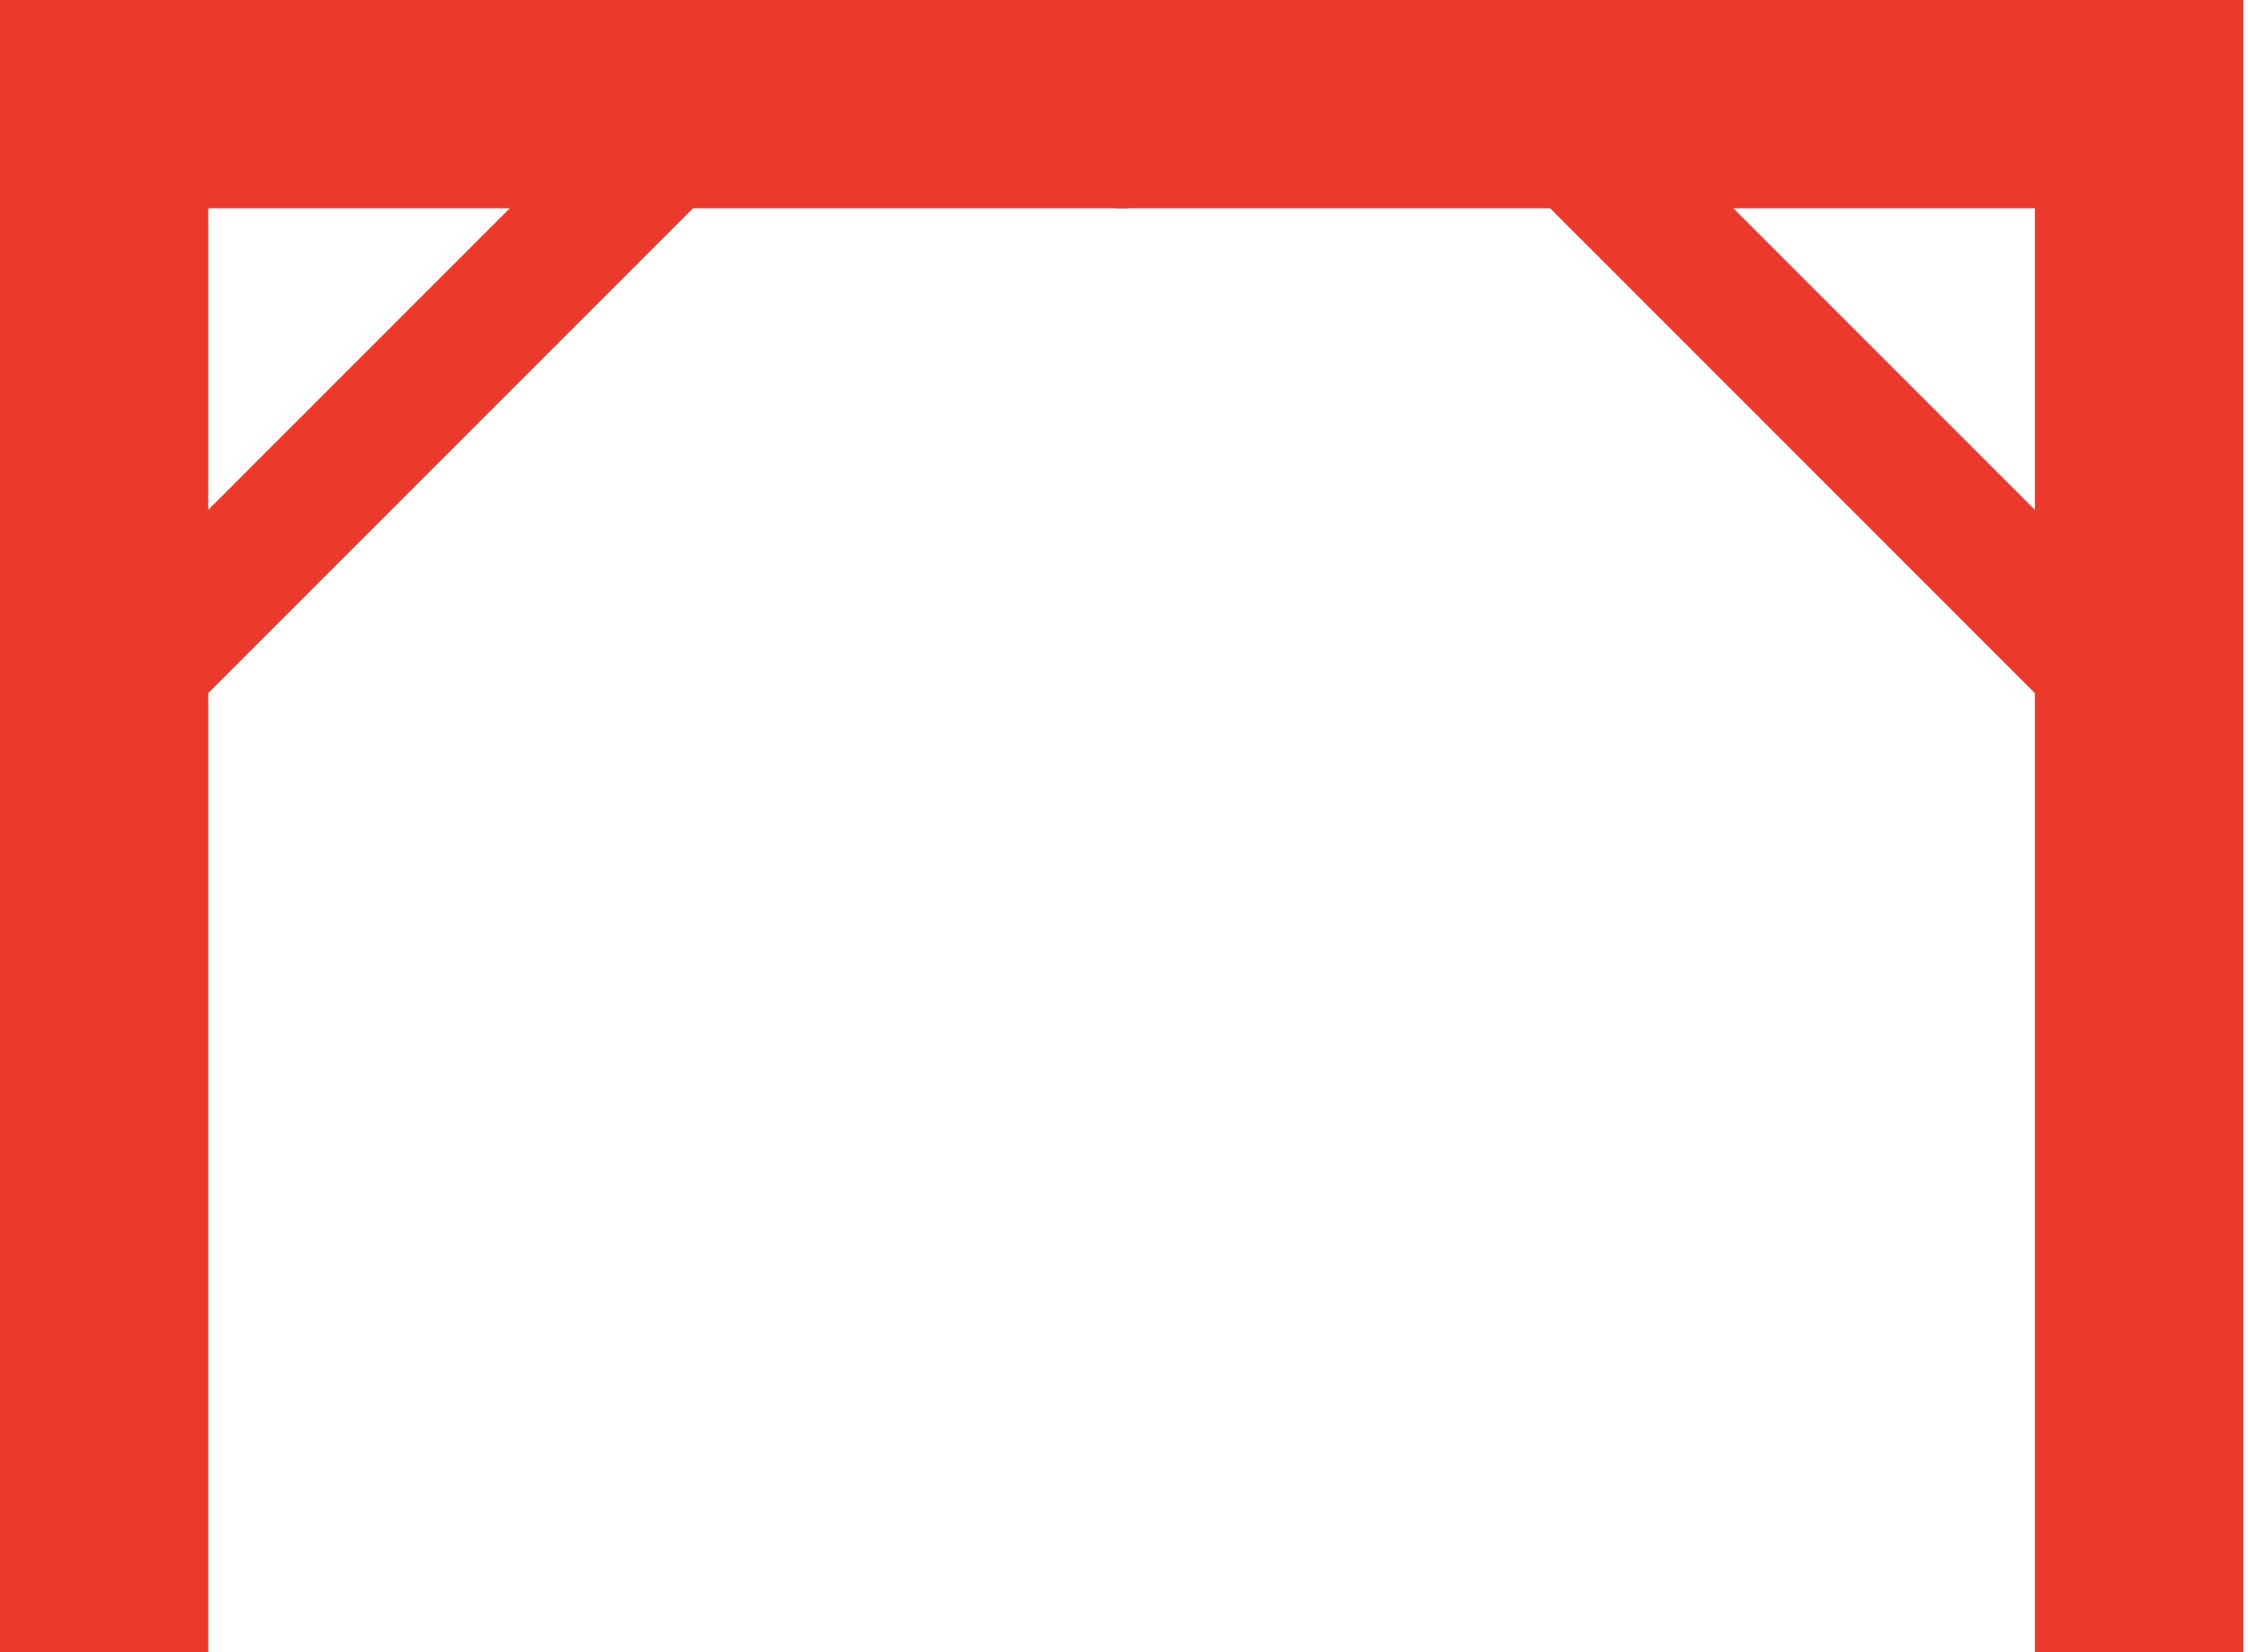 <svg xmlns="http://www.w3.org/2000/svg" width="49.195" height="36.153" viewBox="0 0 49.195 36.153">
  <g id="Groupe_813" data-name="Groupe 813" transform="translate(-6 -30.47)">
    <path id="Tracé_2534" data-name="Tracé 2534" d="M6,30.47V66.623h4.553v-31.6H30.7V30.47Z" transform="translate(0 0)" fill="#eb3a2c"/>
    <path id="Tracé_2535" data-name="Tracé 2535" d="M92.449,48.7V39.78" transform="translate(-37.254 -4.012)" fill="#eb3a2c"/>
    <rect id="Rectangle_160" data-name="Rectangle 160" width="2.829" height="20.299" transform="translate(21.351 30.838) rotate(45)" fill="#eb3a2c"/>
    <path id="Tracé_2536" data-name="Tracé 2536" d="M6,30.47V66.623h4.553v-31.6H30.7V30.47Z" transform="translate(0 0)" fill="#eb3a2c"/>
    <rect id="Rectangle_161" data-name="Rectangle 161" width="2.829" height="20.299" transform="translate(21.351 30.838) rotate(45)" fill="#eb3a2c"/>
    <path id="Tracé_2537" data-name="Tracé 2537" d="M48.864,30.47v4.553H69.009v31.6h4.553V30.47Z" transform="translate(-18.472 0)" fill="#eb3a2c"/>
    <rect id="Rectangle_162" data-name="Rectangle 162" width="2.829" height="20.299" transform="translate(54.092 45.192) rotate(135)" fill="#eb3a2c"/>
    <path id="Tracé_2538" data-name="Tracé 2538" d="M48.864,30.47v4.553H69.009v31.6h4.553V30.47Z" transform="translate(-18.472 0)" fill="#eb3a2c"/>
    <rect id="Rectangle_163" data-name="Rectangle 163" width="2.829" height="20.299" transform="translate(54.092 45.192) rotate(135)" fill="#eb3a2c"/>
    <line id="Ligne_19" data-name="Ligne 19" y1="4.553" transform="translate(30.698 30.47)" fill="none"/>
  </g>
</svg>
